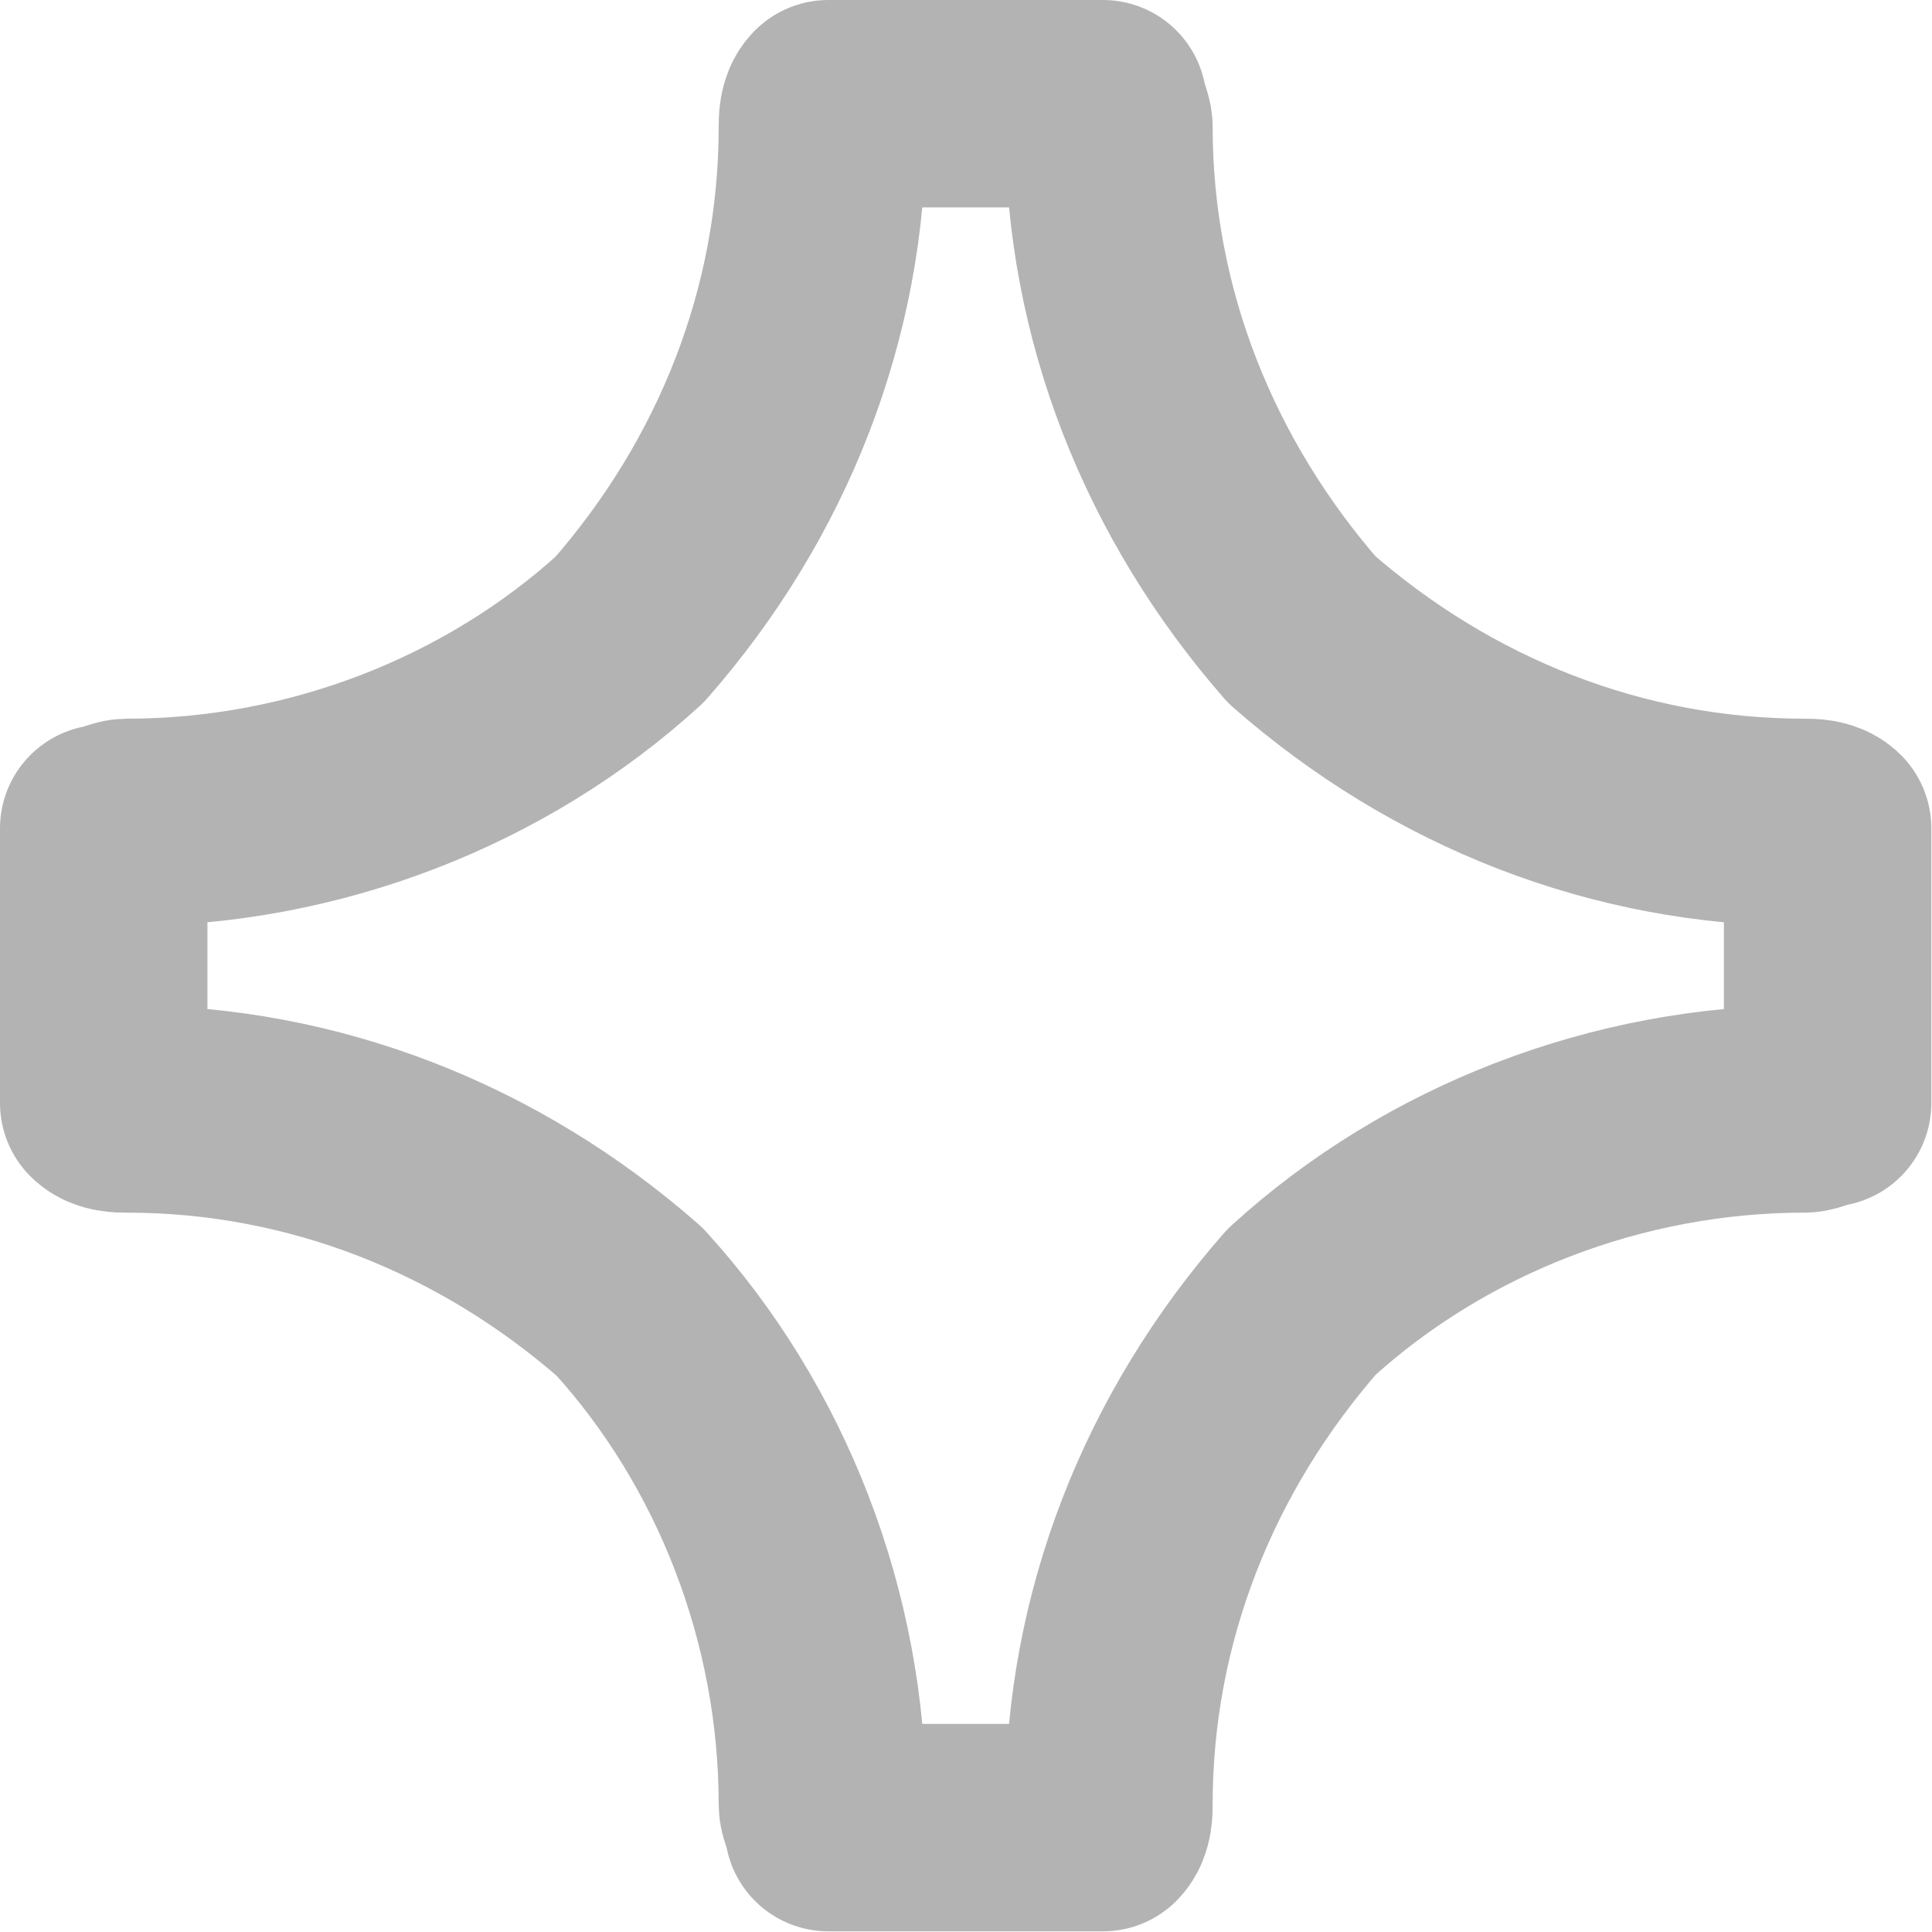 <?xml version="1.0" encoding="UTF-8"?> <!-- Creator: CorelDRAW --> <svg xmlns="http://www.w3.org/2000/svg" xmlns:xlink="http://www.w3.org/1999/xlink" xmlns:xodm="http://www.corel.com/coreldraw/odm/2003" xml:space="preserve" width="19.719mm" height="19.719mm" style="shape-rendering:geometricPrecision; text-rendering:geometricPrecision; image-rendering:optimizeQuality; fill-rule:evenodd; clip-rule:evenodd" viewBox="0 0 29.06 29.06"> <defs> <style type="text/css"> <![CDATA[ .str0 {stroke:#B3B3B3;stroke-width:3.12;stroke-linecap:round;stroke-linejoin:round;stroke-miterlimit:22.926} .fil0 {fill:none;fill-rule:nonzero} ]]> </style> </defs> <g id="Слой_x0020_1">  <g id="_3232333761072"> <path class="fil0 str0" d="M19.58 9.47c2.11,1.85 4.75,2.9 7.56,2.9 0.09,0 0.26,0 0.35,0.09l0 4.13c-0.09,0 -0.26,0.09 -0.35,0.09 -2.81,0 -5.54,1.06 -7.56,2.9 -1.85,2.11 -2.9,4.75 -2.9,7.56 0,0.09 0,0.26 -0.09,0.35l-4.13 0c0,-0.09 -0.09,-0.26 -0.09,-0.35 0,-2.81 -1.06,-5.54 -2.9,-7.56 -2.11,-1.85 -4.75,-2.9 -7.56,-2.9 -0.09,0 -0.26,0 -0.35,-0.09l0 -4.13c0.09,0 0.26,-0.09 0.35,-0.09 2.81,0 5.54,-1.06 7.56,-2.9 1.85,-2.11 2.9,-4.75 2.9,-7.56 0,-0.09 0,-0.26 0.09,-0.35l4.13 0c0,0.09 0.09,0.26 0.09,0.35 0,2.81 1.06,5.45 2.9,7.56z"></path> </g> </g> </svg> 